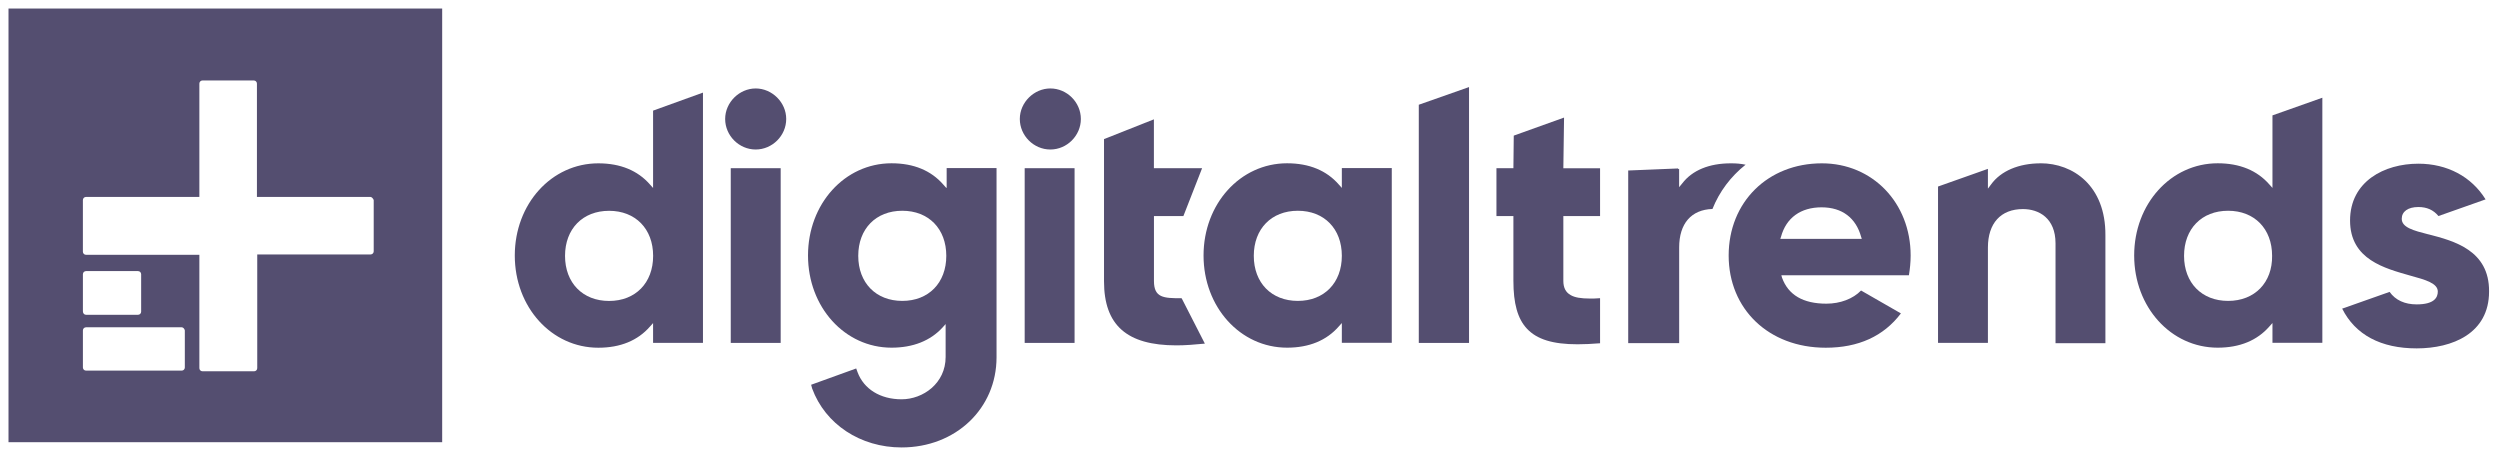 <svg width="294" height="53" viewBox="0 0 294 53" fill="none" xmlns="http://www.w3.org/2000/svg">
<g clip-path="url(#clip0_7817_23900)">
<path d="M76.802 22.105L76.435 21.695C75.007 20.063 72.971 19.208 70.363 19.208C64.858 19.208 60.539 23.978 60.539 30.05C60.539 36.121 64.858 40.892 70.363 40.892C72.971 40.892 75.013 40.036 76.435 38.404L76.802 37.995V40.32H82.669V10.89L76.802 13.01V22.099V22.105ZM71.628 35.392C68.532 35.392 66.448 33.272 66.448 30.092C66.448 26.912 68.526 24.791 71.628 24.791C74.73 24.791 76.808 26.912 76.808 30.092C76.808 33.272 74.73 35.392 71.628 35.392Z" fill="#1B1340" fill-opacity="0.75"/>
<path d="M88.869 10.402C86.954 10.402 85.279 12.034 85.279 13.992C85.279 15.949 86.912 17.582 88.869 17.582C90.827 17.582 92.459 15.949 92.459 13.992C92.459 12.034 90.791 10.402 88.869 10.402Z" fill="#1B1340" fill-opacity="0.75"/>
<path d="M91.808 19.78H85.936V40.326H91.808V19.78Z" fill="#1B1340" fill-opacity="0.75"/>
<path d="M126.369 19.78H120.502V40.326H126.369V19.78Z" fill="#1B1340" fill-opacity="0.75"/>
<path d="M135.705 33.025V25.406H139.168L141.367 19.78H135.699V14.034L129.832 16.359V33.074C129.832 38.254 132.524 40.615 138.349 40.615C139.367 40.615 140.469 40.53 141.692 40.41L138.963 35.073C136.843 35.073 135.705 35.031 135.705 33.037" fill="#1B1340" fill-opacity="0.75"/>
<path d="M157.8 22.099L157.433 21.689C156.005 20.057 153.969 19.202 151.361 19.202C145.856 19.202 141.537 23.972 141.537 30.044C141.537 36.115 145.856 40.886 151.361 40.886C153.969 40.886 156.005 40.03 157.433 38.398L157.8 37.989V40.313H163.673V19.768H157.8V22.093V22.099ZM152.626 35.386C149.524 35.386 147.446 33.266 147.446 30.086C147.446 26.906 149.524 24.785 152.626 24.785C155.728 24.785 157.8 26.906 157.8 30.086C157.8 33.266 155.722 35.386 152.626 35.386Z" fill="#1B1340" fill-opacity="0.75"/>
<path d="M166.85 40.326H172.758V10.239L166.85 12.317V40.326Z" fill="#1B1340" fill-opacity="0.75"/>
<path d="M183.927 13.829L178.018 15.949L177.976 19.78H175.982V25.406H177.976V33.025C177.976 35.676 178.464 37.471 179.566 38.651C180.747 39.916 182.626 40.488 185.517 40.488C186.33 40.488 187.186 40.446 188.168 40.368V35.067C187.68 35.109 187.312 35.109 186.987 35.109C185.927 35.109 185.192 34.989 184.704 34.7C184.132 34.375 183.849 33.844 183.849 33.031V25.412H188.168V19.786H183.849L183.933 13.835L183.927 13.829Z" fill="#1B1340" fill-opacity="0.75"/>
<path d="M214.253 19.208C207.893 19.208 203.291 23.773 203.291 30.05C203.291 36.326 207.977 40.892 214.705 40.892C218.536 40.892 221.512 39.549 223.547 36.856L218.861 34.164C217.922 35.139 216.416 35.712 214.783 35.712C212.055 35.712 210.302 34.694 209.567 32.658L209.489 32.375H224.487C224.608 31.64 224.692 30.869 224.692 30.05C224.692 23.852 220.204 19.208 214.259 19.208M209.363 28.092L209.447 27.845C210.055 25.605 211.772 24.382 214.217 24.382C216.663 24.382 218.253 25.647 218.867 27.845L218.946 28.092H209.369H209.363Z" fill="#1B1340" fill-opacity="0.75"/>
<path d="M239.977 19.208C237.411 19.208 235.291 20.105 234.146 21.695L233.779 22.183V19.858L227.912 21.936V40.32H233.779V29.11C233.779 26.255 235.291 24.587 237.899 24.587C239.772 24.587 241.73 25.647 241.73 28.622V40.362H247.596V27.683C247.638 21.81 243.765 19.202 239.977 19.202" fill="#1B1340" fill-opacity="0.75"/>
<path d="M267.241 22.099L266.874 21.689C265.446 20.057 263.411 19.202 260.803 19.202C255.297 19.202 250.979 23.972 250.979 30.044C250.979 36.115 255.297 40.886 260.803 40.886C263.411 40.886 265.446 40.03 266.874 38.398L267.241 37.989V40.313H273.108V11.492L267.241 13.57V22.087V22.099ZM262.025 35.386C258.929 35.386 256.845 33.266 256.845 30.086C256.845 26.906 258.923 24.785 262.025 24.785C265.127 24.785 267.199 26.906 267.199 30.086C267.241 33.224 265.163 35.386 262.025 35.386Z" fill="#1B1340" fill-opacity="0.75"/>
<path d="M205.288 19.37C204.716 19.25 204.186 19.208 203.62 19.208H203.535C201.005 19.208 199.012 20.021 197.831 21.569L197.464 22.015V19.852L197.343 19.895V19.81L191.477 20.051V40.35H197.47V29.098C197.47 26.285 198.897 24.653 201.385 24.575C202.198 22.539 203.541 20.744 205.294 19.358" fill="#1B1340" fill-opacity="0.75"/>
<path d="M111.284 22.099L110.917 21.689C109.489 20.057 107.454 19.202 104.845 19.202C99.34 19.202 95.022 23.972 95.022 30.044C95.022 36.115 99.34 40.886 104.845 40.886C107.375 40.886 109.411 40.073 110.839 38.519L111.206 38.109V41.982C111.206 45.078 108.556 46.957 106.026 46.957C103.496 46.957 101.581 45.734 100.852 43.777L100.689 43.331L95.389 45.247L95.509 45.692C97.057 49.891 101.177 52.619 106.026 52.619C112.387 52.619 117.193 48.053 117.193 42.018V19.762H111.327V22.087H111.284V22.099ZM106.11 35.386C103.014 35.386 100.93 33.266 100.93 30.086C100.93 26.906 103.008 24.785 106.11 24.785C109.212 24.785 111.284 26.906 111.284 30.086C111.284 33.266 109.206 35.386 106.11 35.386Z" fill="#1B1340" fill-opacity="0.75"/>
<path d="M123.52 10.402C121.604 10.402 119.93 12.034 119.93 13.992C119.93 15.949 121.562 17.582 123.52 17.582C125.477 17.582 127.109 15.949 127.109 13.992C127.109 12.034 125.477 10.402 123.52 10.402Z" fill="#1B1340" fill-opacity="0.75"/>
<path d="M285.583 27.562C283.83 27.116 282.445 26.749 282.445 25.731C282.445 24.876 283.18 24.346 284.402 24.346C285.378 24.346 286.155 24.671 286.763 25.406L292.184 23.49L292.305 23.448C290.636 20.756 287.781 19.25 284.396 19.25C280.403 19.25 276.367 21.328 276.367 25.936C276.367 30.544 280.487 31.562 283.463 32.417C285.258 32.905 286.685 33.315 286.685 34.29C286.685 34.983 286.276 35.796 284.198 35.796C282.812 35.796 281.71 35.308 281.017 34.326L275.476 36.284H275.434C276.982 39.38 279.999 40.97 284.198 40.97C288.396 40.97 292.714 39.217 292.714 34.284C292.757 29.436 288.595 28.333 285.583 27.556" fill="#1B1340" fill-opacity="0.75"/>
<path fill-rule="evenodd" clip-rule="evenodd" d="M1 1H52V52H1V1ZM30.215 23.159H43.545L43.539 23.153C43.701 23.153 43.864 23.316 43.948 23.52V29.556C43.948 29.761 43.786 29.923 43.581 29.923H30.251V43.295C30.251 43.5 30.089 43.663 29.884 43.663H23.812C23.608 43.663 23.445 43.5 23.445 43.295V29.965H10.116C9.911 29.965 9.748 29.803 9.748 29.598V23.527C9.748 23.322 9.911 23.159 10.116 23.159H23.445V9.83C23.445 9.625 23.608 9.462 23.812 9.462H29.848C30.053 9.462 30.215 9.625 30.215 9.83V23.159ZM16.231 37.019H10.117C9.913 37.019 9.75 36.856 9.75 36.609V32.248C9.75 32.044 9.913 31.881 10.117 31.881H16.231C16.436 31.881 16.599 32.044 16.599 32.248V36.651C16.599 36.856 16.436 37.019 16.231 37.019ZM21.369 38.489H10.117C9.913 38.489 9.75 38.651 9.75 38.856V43.217C9.75 43.422 9.913 43.584 10.117 43.584H21.369C21.574 43.584 21.736 43.422 21.736 43.217V38.856C21.694 38.651 21.532 38.489 21.369 38.489Z" fill="#1B1340" fill-opacity="0.75"/>
</g>
<defs>
<clipPath id="clip0_7817_23900">
<rect width="293" height="52" fill="white" transform="translate(0.615 0.772)"/>
</clipPath>
</defs>
</svg>
